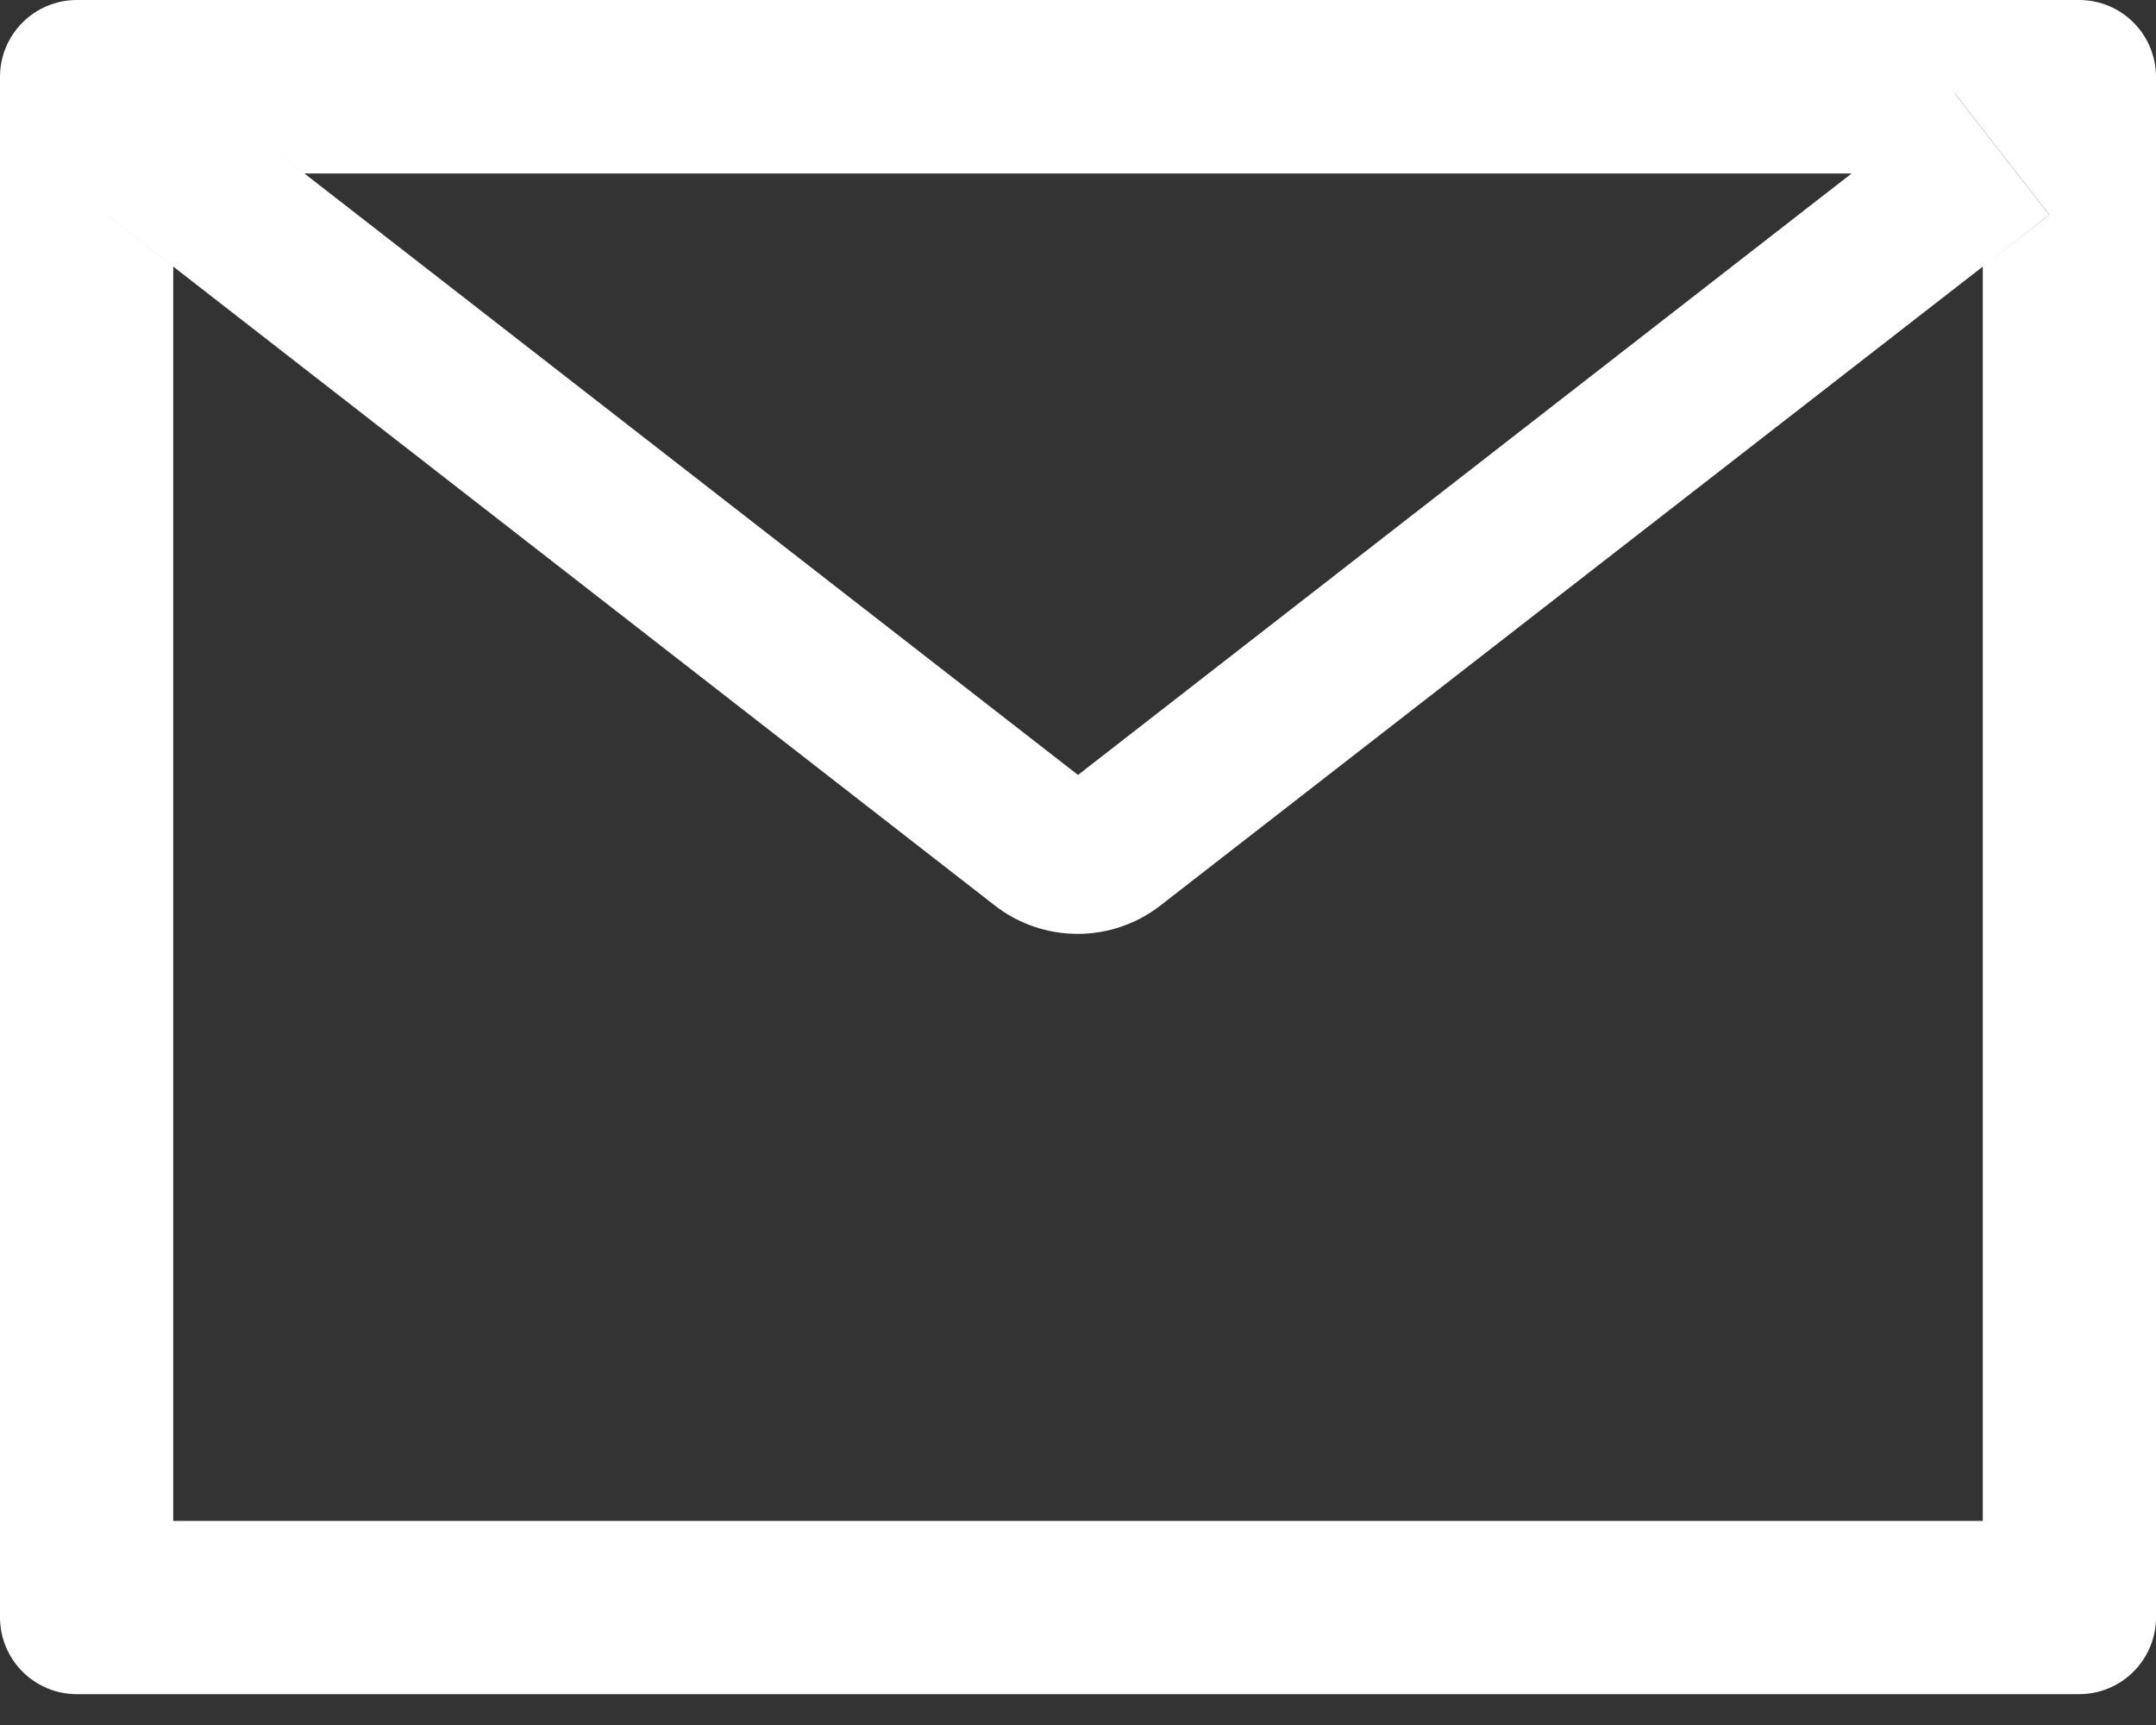 <svg width="20" height="16" viewBox="0 0 20 16" fill="none" xmlns="http://www.w3.org/2000/svg">
<rect x="0" y="0" width="20" height="16" fill="#333333" stroke="none"/>
<path d="M19.286 0H0.714C0.319 0 0 0.319 0 0.714V15C0 15.395 0.319 15.714 0.714 15.714H19.286C19.681 15.714 20 15.395 20 15V0.714C20 0.319 19.681 0 19.286 0ZM18.393 2.473V14.107H1.607V2.473L0.991 1.993L1.868 0.866L2.824 1.609H17.179L18.134 0.866L19.011 1.993L18.393 2.473ZM17.179 1.607L10 7.188L2.821 1.607L1.866 0.864L0.989 1.991L1.605 2.471L9.23 8.4C9.449 8.57 9.719 8.662 9.997 8.662C10.274 8.662 10.544 8.57 10.763 8.4L18.393 2.473L19.009 1.993L18.132 0.866L17.179 1.607Z" fill="white"/>
</svg>
